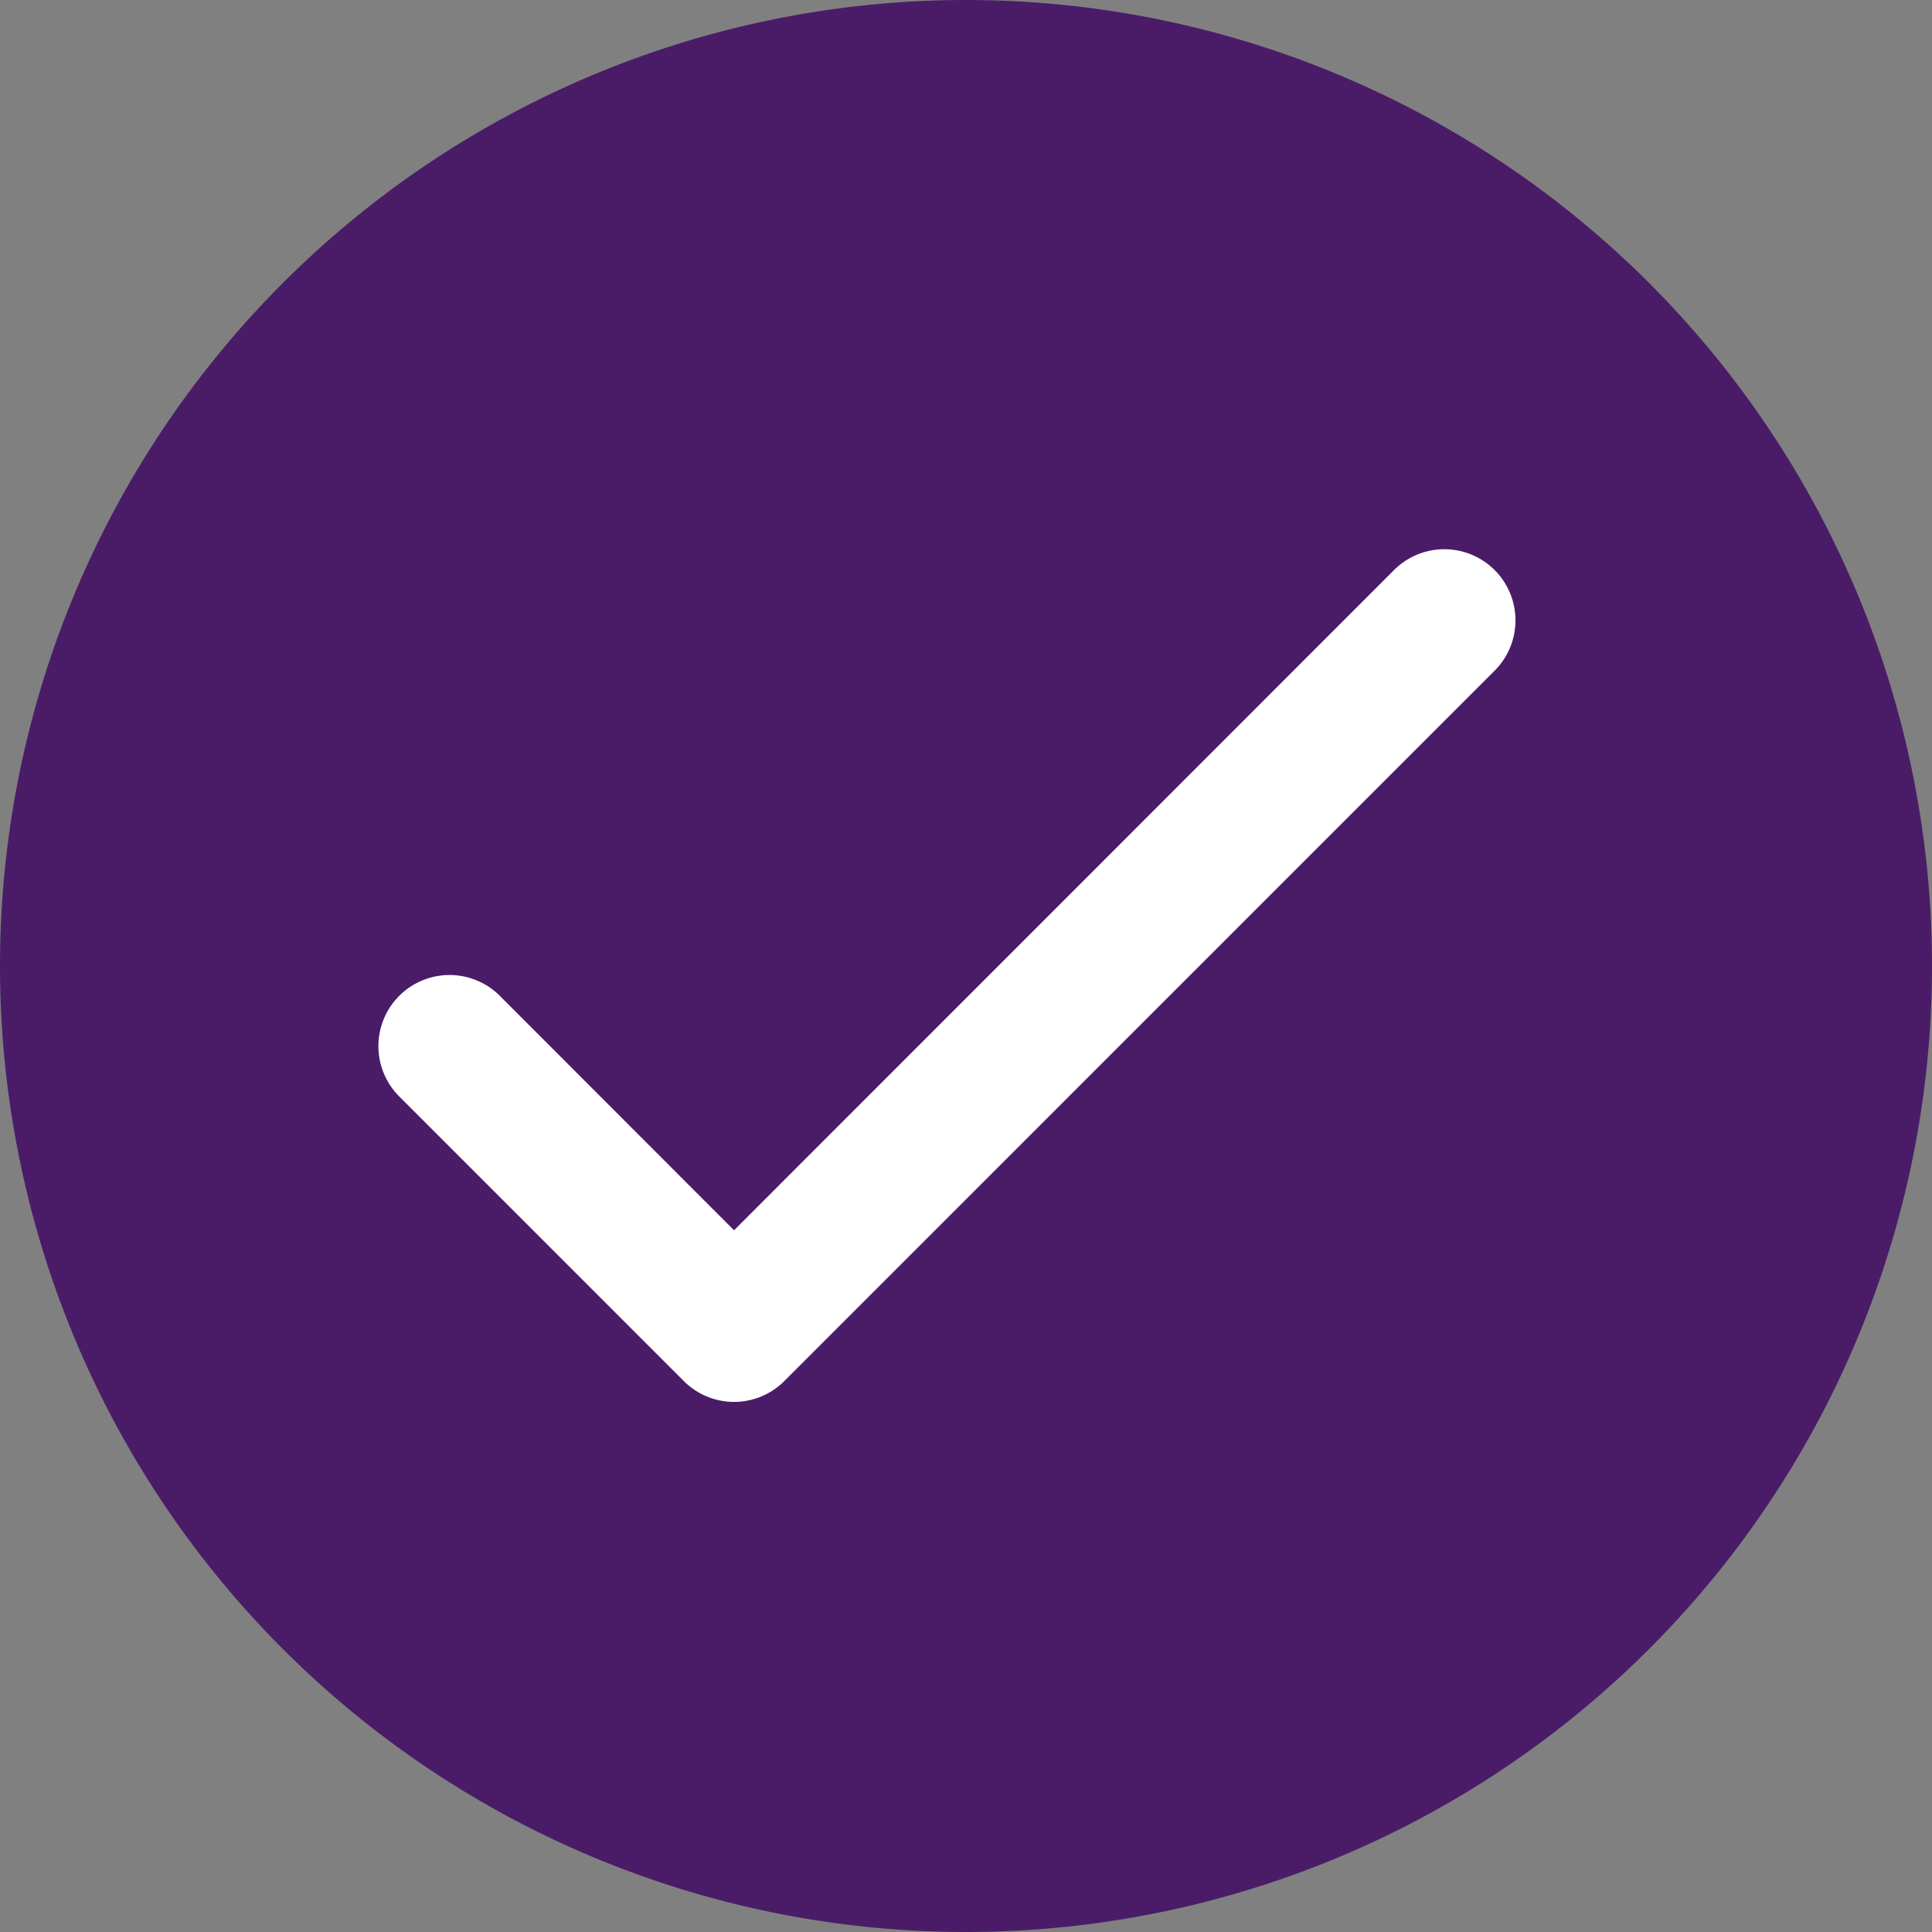 <svg id="Group_49" data-name="Group 49" xmlns="http://www.w3.org/2000/svg" width="81" height="81" viewBox="0 0 81 81">
  <rect x="0" y="0" width="81" height="81" fill="#808080" stroke="none"/>
  <path id="Path_1967" data-name="Path 1967" d="M40.5,0A40.5,40.5,0,1,1,0,40.5,40.5,40.5,0,0,1,40.5,0Z" fill="#4a1c68"/>
  <path id="Path_37" data-name="Path 37" d="M62.663,28.119A2.982,2.982,0,0,0,58.446,23.9L30.775,51.58l-9.8-9.809a2.982,2.982,0,1,0-4.217,4.217L28.667,57.9a2.978,2.978,0,0,0,4.217,0Z" fill="#fff"/>
</svg>
